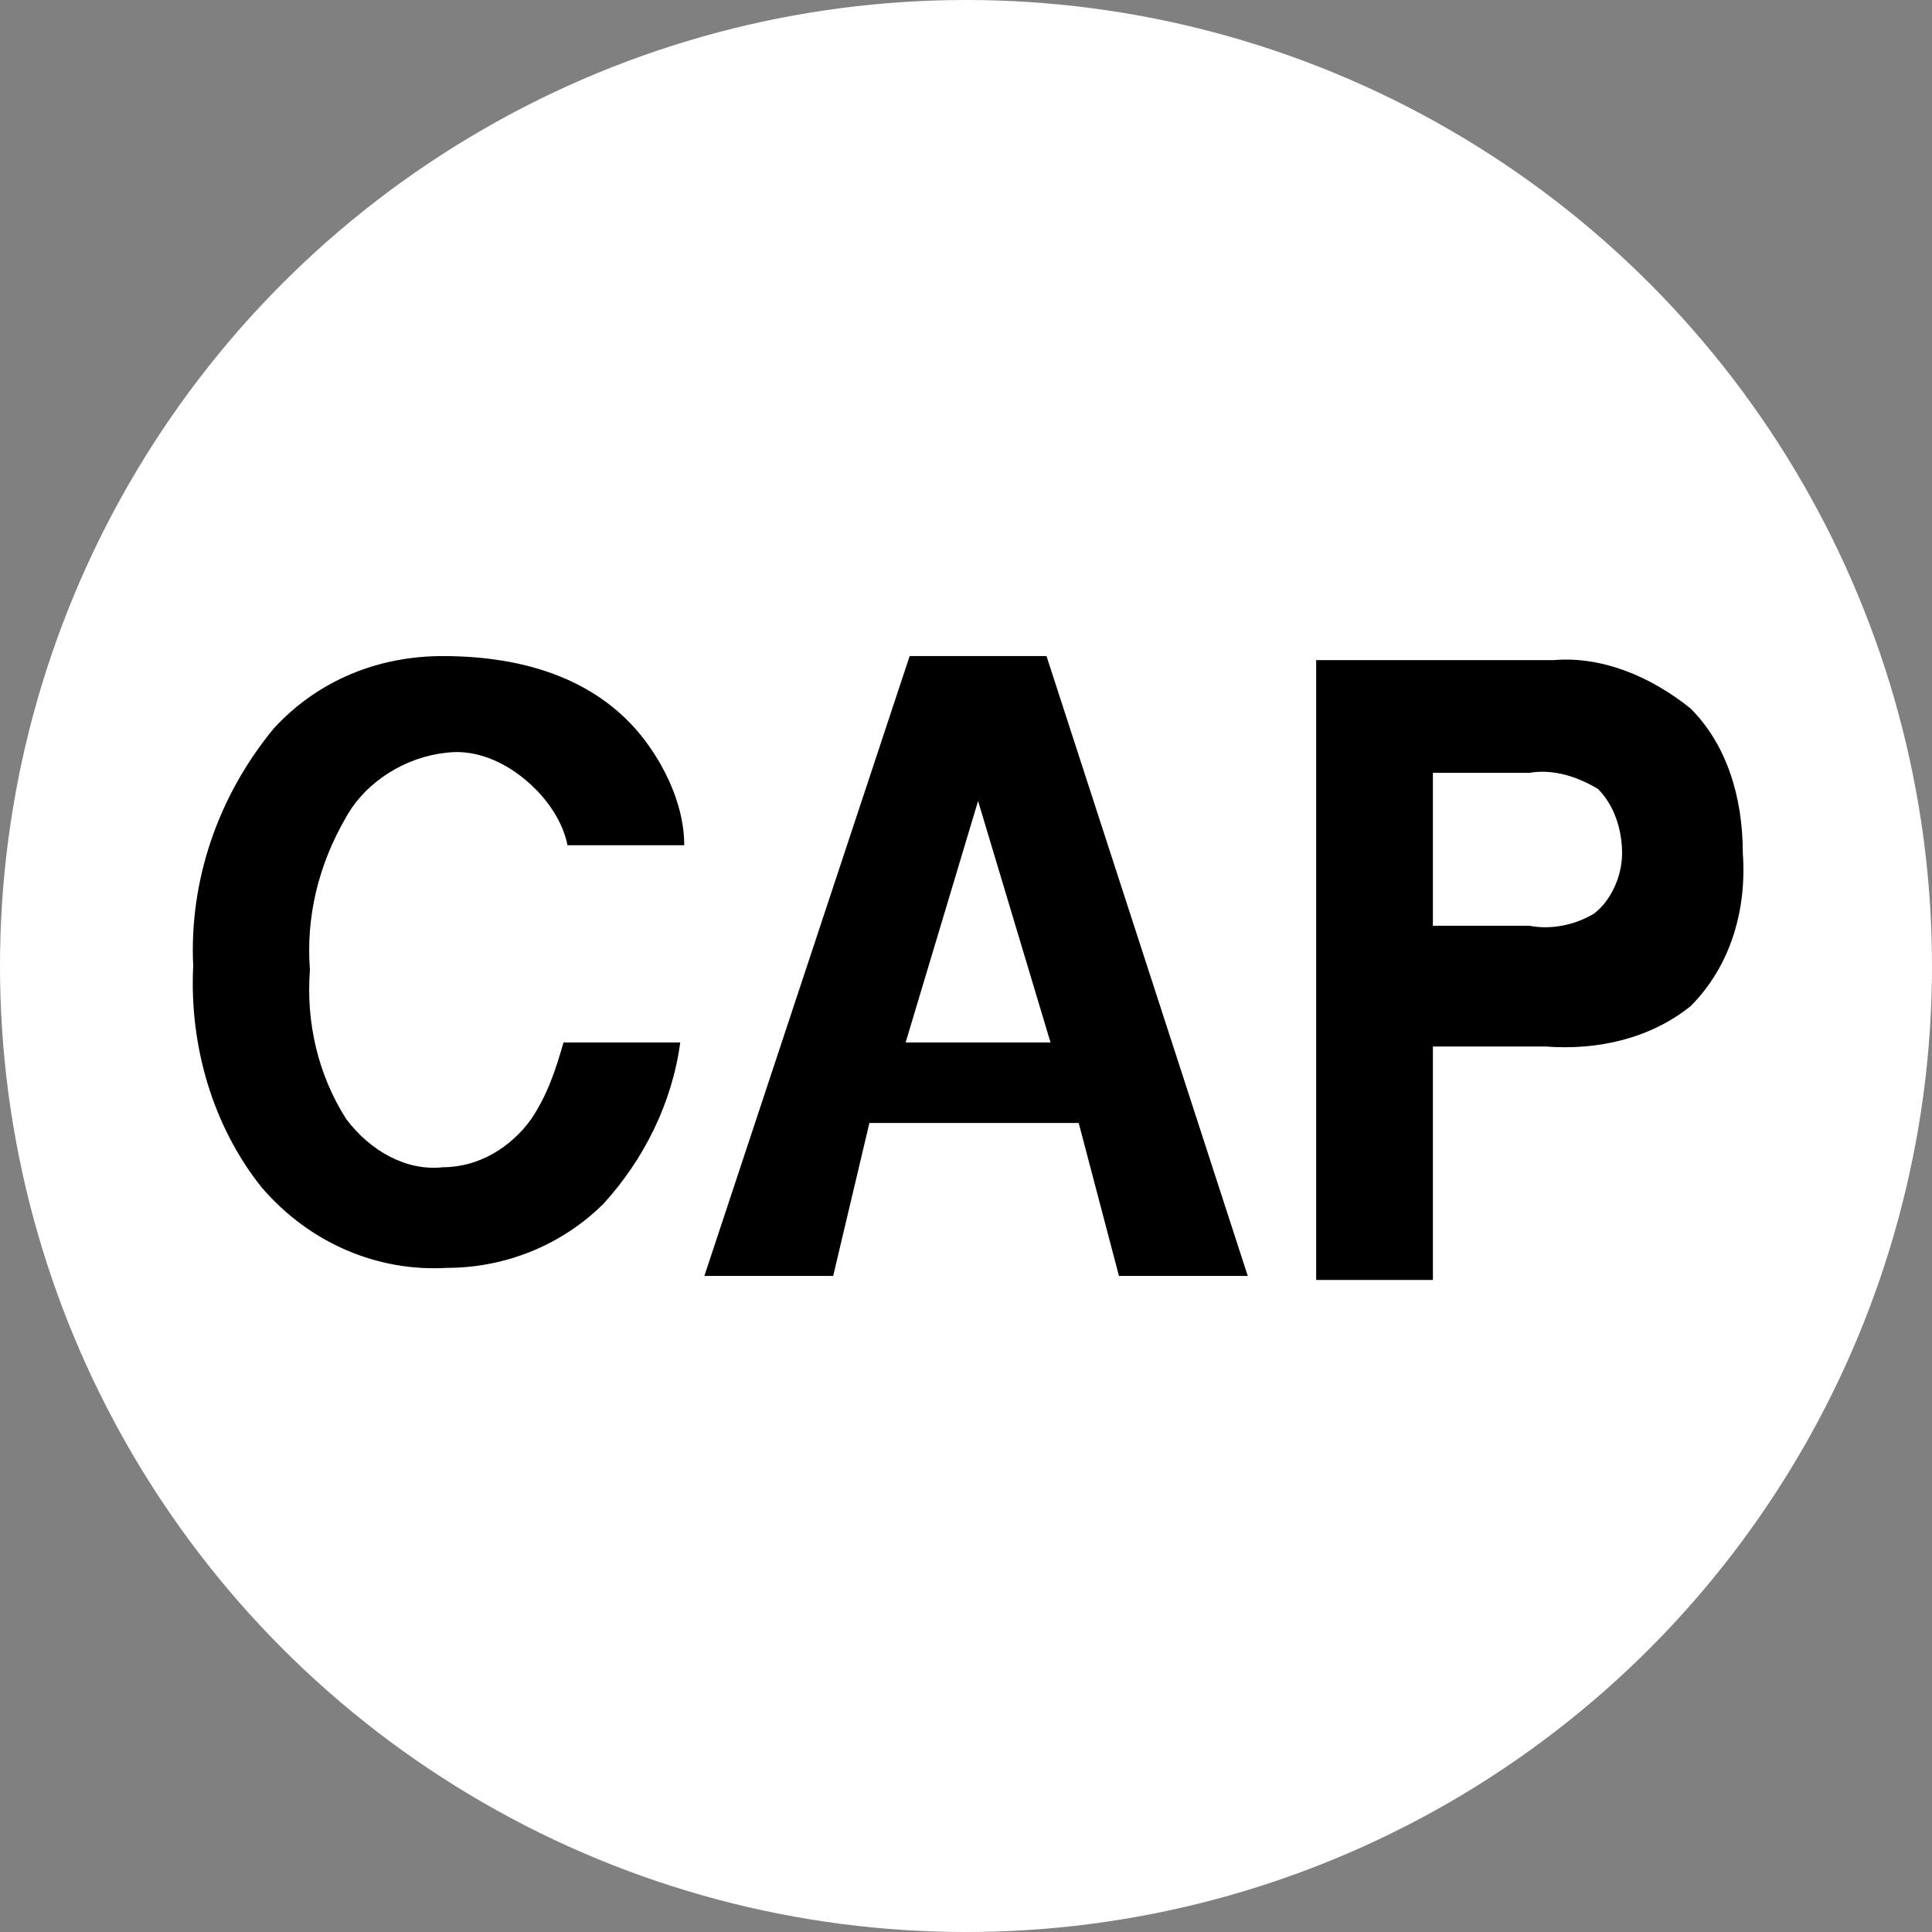 <?xml version="1.0" encoding="utf-8"?>
<!-- Generator: Adobe Illustrator 26.0.1, SVG Export Plug-In . SVG Version: 6.00 Build 0)  -->
<svg version="1.1" id="Layer_1" xmlns="http://www.w3.org/2000/svg" xmlns:xlink="http://www.w3.org/1999/xlink" x="0px" y="0px"
	 viewBox="0 0 48 48" style="enable-background:new 0 0 48 48;" xml:space="preserve">
<rect x="0" y="0" width="48" height="48" fill="#808080" stroke="none"/>
<style type="text/css">
	.st0{fill:#FFFFFF;}
</style>
<g id="Layer_2_00000052798346514550175900000015474737951389582493_">
	<g id="Layer_1-2">
		<circle id="Ellipse_30-2" class="st0" cx="24" cy="24" r="24"/>
		<path d="M8.6,20.3c-0.7,1.2-1,2.5-0.9,3.8c-0.1,1.3,0.2,2.6,0.9,3.7c0.6,0.8,1.5,1.3,2.4,1.2c0.9,0,1.7-0.5,2.2-1.2
			c0.4-0.6,0.6-1.2,0.8-1.9h2.9c-0.2,1.5-0.9,2.9-1.9,4c-1,1-2.4,1.6-3.9,1.6c-1.7,0.1-3.4-0.6-4.6-2C5.3,28,4.7,26,4.8,24
			c-0.1-2.1,0.6-4.2,2-5.9c1.1-1.2,2.6-1.8,4.2-1.8c2.4,0,4.1,0.8,5.1,2.2c0.5,0.7,0.9,1.6,0.9,2.5h-2.9c-0.1-0.5-0.4-1-0.8-1.4
			c-0.6-0.6-1.4-1-2.2-0.9C10.1,18.8,9.1,19.4,8.6,20.3z M26,16.3l5,15.4h-3.2l-1-3.8h-5.2l-0.9,3.8h-3.2l5.1-15.4H26z M26.1,25.9
			l-1.8-6l-1.8,6H26.1z M43.3,21.2c0.1,1.4-0.3,2.8-1.3,3.8c-1,0.8-2.3,1.1-3.6,1h-2.8v5.8h-2.9V16.4h5.9c1.2-0.1,2.4,0.4,3.4,1.2
			C42.9,18.5,43.3,19.8,43.3,21.2L43.3,21.2z M40.3,21.2c0-0.6-0.2-1.2-0.6-1.6c-0.5-0.3-1.1-0.5-1.7-0.4h-2.4v3.8H38
			c0.5,0.1,1.1,0,1.6-0.3C40,22.4,40.3,21.8,40.3,21.2L40.3,21.2z"/>
	</g>
</g>
</svg>
